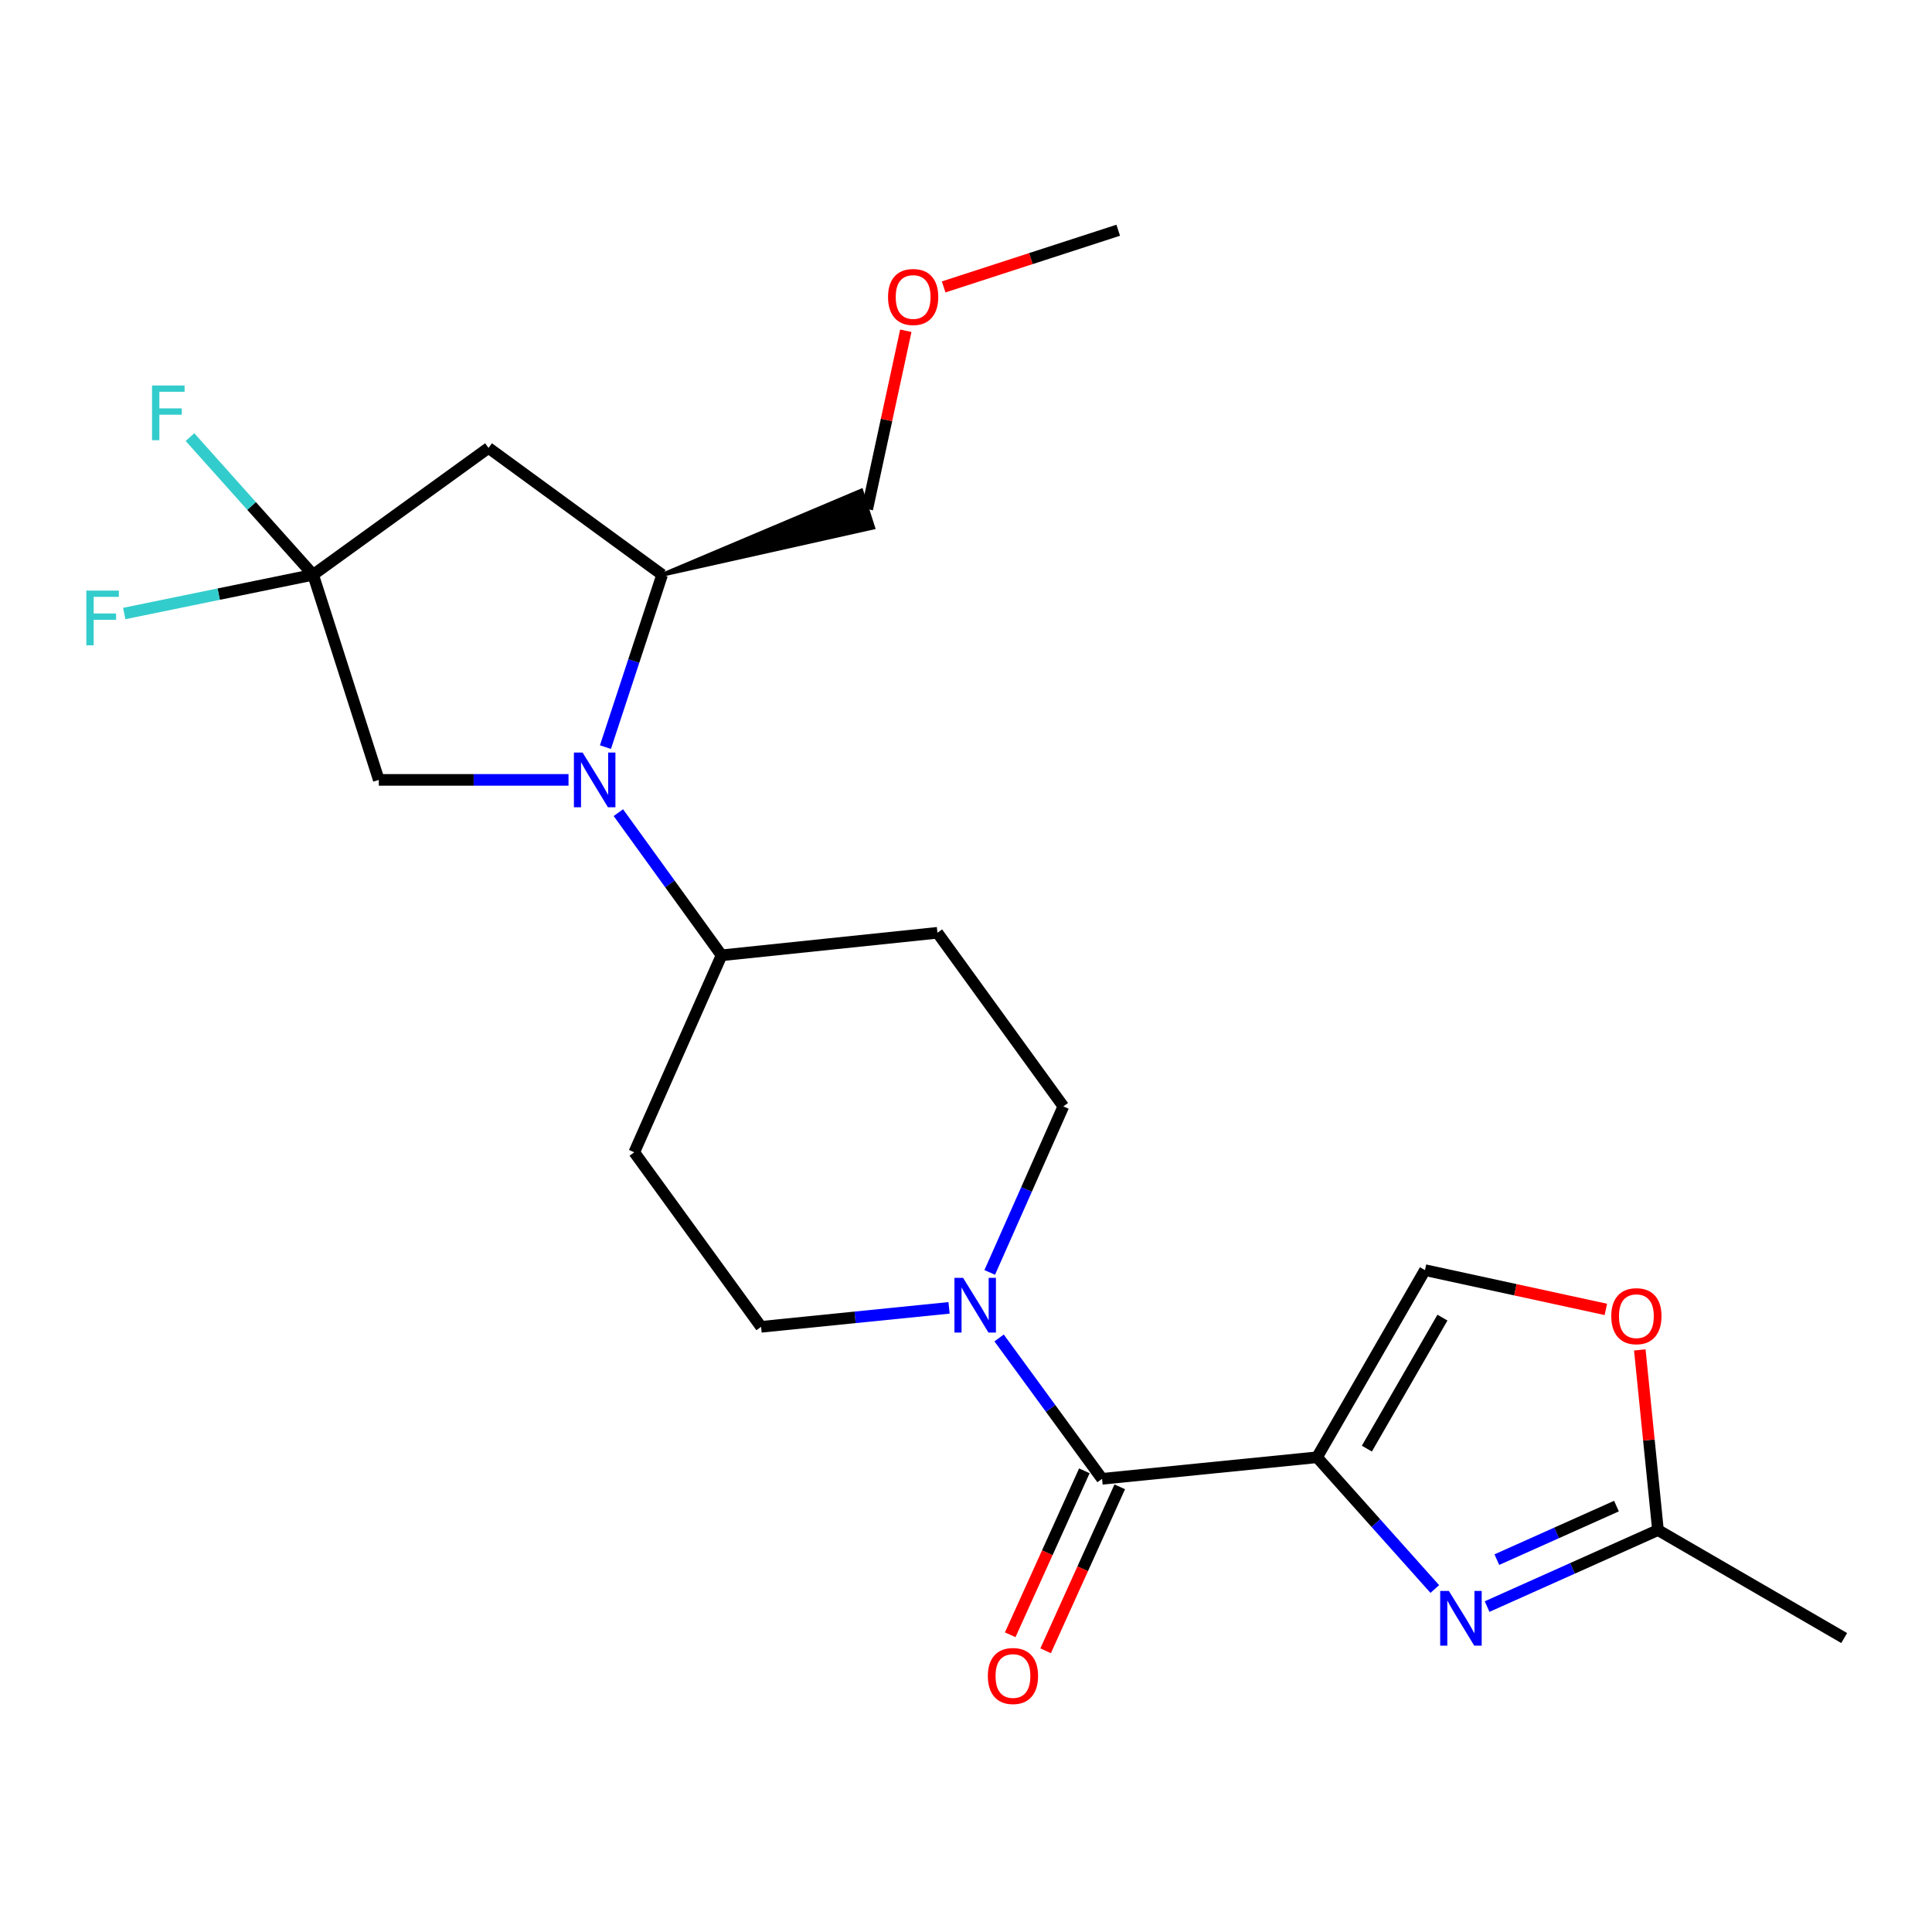 <?xml version='1.0' encoding='iso-8859-1'?>
<svg version='1.1' baseProfile='full'
              xmlns='http://www.w3.org/2000/svg'
                      xmlns:rdkit='http://www.rdkit.org/xml'
                      xmlns:xlink='http://www.w3.org/1999/xlink'
                  xml:space='preserve'
width='1000px' height='1000px' viewBox='0 0 1000 1000'>
<!-- END OF HEADER -->
<rect style='opacity:1.0;fill:#FFFFFF;stroke:none' width='1000' height='1000' x='0' y='0'> </rect>
<path class='bond-0' d='M 681.687,754.283 L 712.167,788.379' style='fill:none;fill-rule:evenodd;stroke:#000000;stroke-width:6px;stroke-linecap:butt;stroke-linejoin:miter;stroke-opacity:1' />
<path class='bond-0' d='M 712.167,788.379 L 742.647,822.475' style='fill:none;fill-rule:evenodd;stroke:#0000FF;stroke-width:6px;stroke-linecap:butt;stroke-linejoin:miter;stroke-opacity:1' />
<path class='bond-2' d='M 681.687,754.283 L 570.421,765.434' style='fill:none;fill-rule:evenodd;stroke:#000000;stroke-width:6px;stroke-linecap:butt;stroke-linejoin:miter;stroke-opacity:1' />
<path class='bond-5' d='M 681.687,754.283 L 737.566,657.42' style='fill:none;fill-rule:evenodd;stroke:#000000;stroke-width:6px;stroke-linecap:butt;stroke-linejoin:miter;stroke-opacity:1' />
<path class='bond-5' d='M 707.491,749.804 L 746.606,681.999' style='fill:none;fill-rule:evenodd;stroke:#000000;stroke-width:6px;stroke-linecap:butt;stroke-linejoin:miter;stroke-opacity:1' />
<path class='bond-8' d='M 769.715,831.558 L 813.939,811.765' style='fill:none;fill-rule:evenodd;stroke:#0000FF;stroke-width:6px;stroke-linecap:butt;stroke-linejoin:miter;stroke-opacity:1' />
<path class='bond-8' d='M 813.939,811.765 L 858.162,791.971' style='fill:none;fill-rule:evenodd;stroke:#000000;stroke-width:6px;stroke-linecap:butt;stroke-linejoin:miter;stroke-opacity:1' />
<path class='bond-8' d='M 774.766,807.263 L 805.722,793.407' style='fill:none;fill-rule:evenodd;stroke:#0000FF;stroke-width:6px;stroke-linecap:butt;stroke-linejoin:miter;stroke-opacity:1' />
<path class='bond-8' d='M 805.722,793.407 L 836.679,779.552' style='fill:none;fill-rule:evenodd;stroke:#000000;stroke-width:6px;stroke-linecap:butt;stroke-linejoin:miter;stroke-opacity:1' />
<path class='bond-1' d='M 320.068,420.63 L 346.772,457.547' style='fill:none;fill-rule:evenodd;stroke:#0000FF;stroke-width:6px;stroke-linecap:butt;stroke-linejoin:miter;stroke-opacity:1' />
<path class='bond-1' d='M 346.772,457.547 L 373.476,494.465' style='fill:none;fill-rule:evenodd;stroke:#000000;stroke-width:6px;stroke-linecap:butt;stroke-linejoin:miter;stroke-opacity:1' />
<path class='bond-7' d='M 313.376,386.714 L 328.051,342.106' style='fill:none;fill-rule:evenodd;stroke:#0000FF;stroke-width:6px;stroke-linecap:butt;stroke-linejoin:miter;stroke-opacity:1' />
<path class='bond-7' d='M 328.051,342.106 L 342.727,297.497' style='fill:none;fill-rule:evenodd;stroke:#000000;stroke-width:6px;stroke-linecap:butt;stroke-linejoin:miter;stroke-opacity:1' />
<path class='bond-10' d='M 294.265,403.668 L 245.164,403.668' style='fill:none;fill-rule:evenodd;stroke:#0000FF;stroke-width:6px;stroke-linecap:butt;stroke-linejoin:miter;stroke-opacity:1' />
<path class='bond-10' d='M 245.164,403.668 L 196.063,403.668' style='fill:none;fill-rule:evenodd;stroke:#000000;stroke-width:6px;stroke-linecap:butt;stroke-linejoin:miter;stroke-opacity:1' />
<path class='bond-3' d='M 570.421,765.434 L 543.779,728.977' style='fill:none;fill-rule:evenodd;stroke:#000000;stroke-width:6px;stroke-linecap:butt;stroke-linejoin:miter;stroke-opacity:1' />
<path class='bond-3' d='M 543.779,728.977 L 517.136,692.519' style='fill:none;fill-rule:evenodd;stroke:#0000FF;stroke-width:6px;stroke-linecap:butt;stroke-linejoin:miter;stroke-opacity:1' />
<path class='bond-16' d='M 561.258,761.291 L 542.072,803.722' style='fill:none;fill-rule:evenodd;stroke:#000000;stroke-width:6px;stroke-linecap:butt;stroke-linejoin:miter;stroke-opacity:1' />
<path class='bond-16' d='M 542.072,803.722 L 522.885,846.154' style='fill:none;fill-rule:evenodd;stroke:#FF0000;stroke-width:6px;stroke-linecap:butt;stroke-linejoin:miter;stroke-opacity:1' />
<path class='bond-16' d='M 579.584,769.578 L 560.398,812.009' style='fill:none;fill-rule:evenodd;stroke:#000000;stroke-width:6px;stroke-linecap:butt;stroke-linejoin:miter;stroke-opacity:1' />
<path class='bond-16' d='M 560.398,812.009 L 541.211,854.44' style='fill:none;fill-rule:evenodd;stroke:#FF0000;stroke-width:6px;stroke-linecap:butt;stroke-linejoin:miter;stroke-opacity:1' />
<path class='bond-14' d='M 512.281,658.602 L 531.334,615.635' style='fill:none;fill-rule:evenodd;stroke:#0000FF;stroke-width:6px;stroke-linecap:butt;stroke-linejoin:miter;stroke-opacity:1' />
<path class='bond-14' d='M 531.334,615.635 L 550.387,572.668' style='fill:none;fill-rule:evenodd;stroke:#000000;stroke-width:6px;stroke-linecap:butt;stroke-linejoin:miter;stroke-opacity:1' />
<path class='bond-15' d='M 491.23,676.942 L 442.583,681.851' style='fill:none;fill-rule:evenodd;stroke:#0000FF;stroke-width:6px;stroke-linecap:butt;stroke-linejoin:miter;stroke-opacity:1' />
<path class='bond-15' d='M 442.583,681.851 L 393.935,686.761' style='fill:none;fill-rule:evenodd;stroke:#000000;stroke-width:6px;stroke-linecap:butt;stroke-linejoin:miter;stroke-opacity:1' />
<path class='bond-4' d='M 162.073,297.497 L 196.063,403.668' style='fill:none;fill-rule:evenodd;stroke:#000000;stroke-width:6px;stroke-linecap:butt;stroke-linejoin:miter;stroke-opacity:1' />
<path class='bond-17' d='M 162.073,297.497 L 113.191,307.527' style='fill:none;fill-rule:evenodd;stroke:#000000;stroke-width:6px;stroke-linecap:butt;stroke-linejoin:miter;stroke-opacity:1' />
<path class='bond-17' d='M 113.191,307.527 L 64.309,317.557' style='fill:none;fill-rule:evenodd;stroke:#33CCCC;stroke-width:6px;stroke-linecap:butt;stroke-linejoin:miter;stroke-opacity:1' />
<path class='bond-18' d='M 162.073,297.497 L 130.207,261.874' style='fill:none;fill-rule:evenodd;stroke:#000000;stroke-width:6px;stroke-linecap:butt;stroke-linejoin:miter;stroke-opacity:1' />
<path class='bond-18' d='M 130.207,261.874 L 98.341,226.251' style='fill:none;fill-rule:evenodd;stroke:#33CCCC;stroke-width:6px;stroke-linecap:butt;stroke-linejoin:miter;stroke-opacity:1' />
<path class='bond-25' d='M 162.073,297.497 L 252.858,231.853' style='fill:none;fill-rule:evenodd;stroke:#000000;stroke-width:6px;stroke-linecap:butt;stroke-linejoin:miter;stroke-opacity:1' />
<path class='bond-9' d='M 737.566,657.42 L 784.378,667.582' style='fill:none;fill-rule:evenodd;stroke:#000000;stroke-width:6px;stroke-linecap:butt;stroke-linejoin:miter;stroke-opacity:1' />
<path class='bond-9' d='M 784.378,667.582 L 831.19,677.745' style='fill:none;fill-rule:evenodd;stroke:#FF0000;stroke-width:6px;stroke-linecap:butt;stroke-linejoin:miter;stroke-opacity:1' />
<path class='bond-6' d='M 252.858,231.853 L 342.727,297.497' style='fill:none;fill-rule:evenodd;stroke:#000000;stroke-width:6px;stroke-linecap:butt;stroke-linejoin:miter;stroke-opacity:1' />
<path class='bond-19' d='M 342.727,297.497 L 451.953,273.085 L 445.82,253.93 Z' style='fill:#000000;fill-rule:evenodd;fill-opacity:1;stroke:#000000;stroke-width:2px;stroke-linecap:butt;stroke-linejoin:miter;stroke-opacity:1;' />
<path class='bond-20' d='M 858.162,791.971 L 954.545,847.85' style='fill:none;fill-rule:evenodd;stroke:#000000;stroke-width:6px;stroke-linecap:butt;stroke-linejoin:miter;stroke-opacity:1' />
<path class='bond-23' d='M 858.162,791.971 L 853.46,745.345' style='fill:none;fill-rule:evenodd;stroke:#000000;stroke-width:6px;stroke-linecap:butt;stroke-linejoin:miter;stroke-opacity:1' />
<path class='bond-23' d='M 853.46,745.345 L 848.758,698.719' style='fill:none;fill-rule:evenodd;stroke:#FF0000;stroke-width:6px;stroke-linecap:butt;stroke-linejoin:miter;stroke-opacity:1' />
<path class='bond-11' d='M 373.476,494.465 L 328.291,596.423' style='fill:none;fill-rule:evenodd;stroke:#000000;stroke-width:6px;stroke-linecap:butt;stroke-linejoin:miter;stroke-opacity:1' />
<path class='bond-24' d='M 373.476,494.465 L 485.212,482.811' style='fill:none;fill-rule:evenodd;stroke:#000000;stroke-width:6px;stroke-linecap:butt;stroke-linejoin:miter;stroke-opacity:1' />
<path class='bond-12' d='M 328.291,596.423 L 393.935,686.761' style='fill:none;fill-rule:evenodd;stroke:#000000;stroke-width:6px;stroke-linecap:butt;stroke-linejoin:miter;stroke-opacity:1' />
<path class='bond-13' d='M 485.212,482.811 L 550.387,572.668' style='fill:none;fill-rule:evenodd;stroke:#000000;stroke-width:6px;stroke-linecap:butt;stroke-linejoin:miter;stroke-opacity:1' />
<path class='bond-21' d='M 448.887,263.507 L 458.865,217.358' style='fill:none;fill-rule:evenodd;stroke:#000000;stroke-width:6px;stroke-linecap:butt;stroke-linejoin:miter;stroke-opacity:1' />
<path class='bond-21' d='M 458.865,217.358 L 468.843,171.208' style='fill:none;fill-rule:evenodd;stroke:#FF0000;stroke-width:6px;stroke-linecap:butt;stroke-linejoin:miter;stroke-opacity:1' />
<path class='bond-22' d='M 488.432,148.51 L 533.611,133.839' style='fill:none;fill-rule:evenodd;stroke:#FF0000;stroke-width:6px;stroke-linecap:butt;stroke-linejoin:miter;stroke-opacity:1' />
<path class='bond-22' d='M 533.611,133.839 L 578.79,119.168' style='fill:none;fill-rule:evenodd;stroke:#000000;stroke-width:6px;stroke-linecap:butt;stroke-linejoin:miter;stroke-opacity:1' />
<path  class='atom-1' d='M 749.922 823.455
L 759.202 838.455
Q 760.122 839.935, 761.602 842.615
Q 763.082 845.295, 763.162 845.455
L 763.162 823.455
L 766.922 823.455
L 766.922 851.775
L 763.042 851.775
L 753.082 835.375
Q 751.922 833.455, 750.682 831.255
Q 749.482 829.055, 749.122 828.375
L 749.122 851.775
L 745.442 851.775
L 745.442 823.455
L 749.922 823.455
' fill='#0000FF'/>
<path  class='atom-2' d='M 301.538 389.508
L 310.818 404.508
Q 311.738 405.988, 313.218 408.668
Q 314.698 411.348, 314.778 411.508
L 314.778 389.508
L 318.538 389.508
L 318.538 417.828
L 314.658 417.828
L 304.698 401.428
Q 303.538 399.508, 302.298 397.308
Q 301.098 395.108, 300.738 394.428
L 300.738 417.828
L 297.058 417.828
L 297.058 389.508
L 301.538 389.508
' fill='#0000FF'/>
<path  class='atom-4' d='M 498.494 661.417
L 507.774 676.417
Q 508.694 677.897, 510.174 680.577
Q 511.654 683.257, 511.734 683.417
L 511.734 661.417
L 515.494 661.417
L 515.494 689.737
L 511.614 689.737
L 501.654 673.337
Q 500.494 671.417, 499.254 669.217
Q 498.054 667.017, 497.694 666.337
L 497.694 689.737
L 494.014 689.737
L 494.014 661.417
L 498.494 661.417
' fill='#0000FF'/>
<path  class='atom-10' d='M 833.989 681.255
Q 833.989 674.455, 837.349 670.655
Q 840.709 666.855, 846.989 666.855
Q 853.269 666.855, 856.629 670.655
Q 859.989 674.455, 859.989 681.255
Q 859.989 688.135, 856.589 692.055
Q 853.189 695.935, 846.989 695.935
Q 840.749 695.935, 837.349 692.055
Q 833.989 688.175, 833.989 681.255
M 846.989 692.735
Q 851.309 692.735, 853.629 689.855
Q 855.989 686.935, 855.989 681.255
Q 855.989 675.695, 853.629 672.895
Q 851.309 670.055, 846.989 670.055
Q 842.669 670.055, 840.309 672.855
Q 837.989 675.655, 837.989 681.255
Q 837.989 686.975, 840.309 689.855
Q 842.669 692.735, 846.989 692.735
' fill='#FF0000'/>
<path  class='atom-17' d='M 511.308 867.495
Q 511.308 860.695, 514.668 856.895
Q 518.028 853.095, 524.308 853.095
Q 530.588 853.095, 533.948 856.895
Q 537.308 860.695, 537.308 867.495
Q 537.308 874.375, 533.908 878.295
Q 530.508 882.175, 524.308 882.175
Q 518.068 882.175, 514.668 878.295
Q 511.308 874.415, 511.308 867.495
M 524.308 878.975
Q 528.628 878.975, 530.948 876.095
Q 533.308 873.175, 533.308 867.495
Q 533.308 861.935, 530.948 859.135
Q 528.628 856.295, 524.308 856.295
Q 519.988 856.295, 517.628 859.095
Q 515.308 861.895, 515.308 867.495
Q 515.308 873.215, 517.628 876.095
Q 519.988 878.975, 524.308 878.975
' fill='#FF0000'/>
<path  class='atom-18' d='M 44.689 305.696
L 61.529 305.696
L 61.529 308.936
L 48.489 308.936
L 48.489 317.536
L 60.089 317.536
L 60.089 320.816
L 48.489 320.816
L 48.489 334.016
L 44.689 334.016
L 44.689 305.696
' fill='#33CCCC'/>
<path  class='atom-19' d='M 78.69 199.536
L 95.53 199.536
L 95.53 202.776
L 82.49 202.776
L 82.49 211.376
L 94.09 211.376
L 94.09 214.656
L 82.49 214.656
L 82.49 227.856
L 78.69 227.856
L 78.69 199.536
' fill='#33CCCC'/>
<path  class='atom-22' d='M 459.642 153.718
Q 459.642 146.918, 463.002 143.118
Q 466.362 139.318, 472.642 139.318
Q 478.922 139.318, 482.282 143.118
Q 485.642 146.918, 485.642 153.718
Q 485.642 160.598, 482.242 164.518
Q 478.842 168.398, 472.642 168.398
Q 466.402 168.398, 463.002 164.518
Q 459.642 160.638, 459.642 153.718
M 472.642 165.198
Q 476.962 165.198, 479.282 162.318
Q 481.642 159.398, 481.642 153.718
Q 481.642 148.158, 479.282 145.358
Q 476.962 142.518, 472.642 142.518
Q 468.322 142.518, 465.962 145.318
Q 463.642 148.118, 463.642 153.718
Q 463.642 159.438, 465.962 162.318
Q 468.322 165.198, 472.642 165.198
' fill='#FF0000'/>
</svg>
